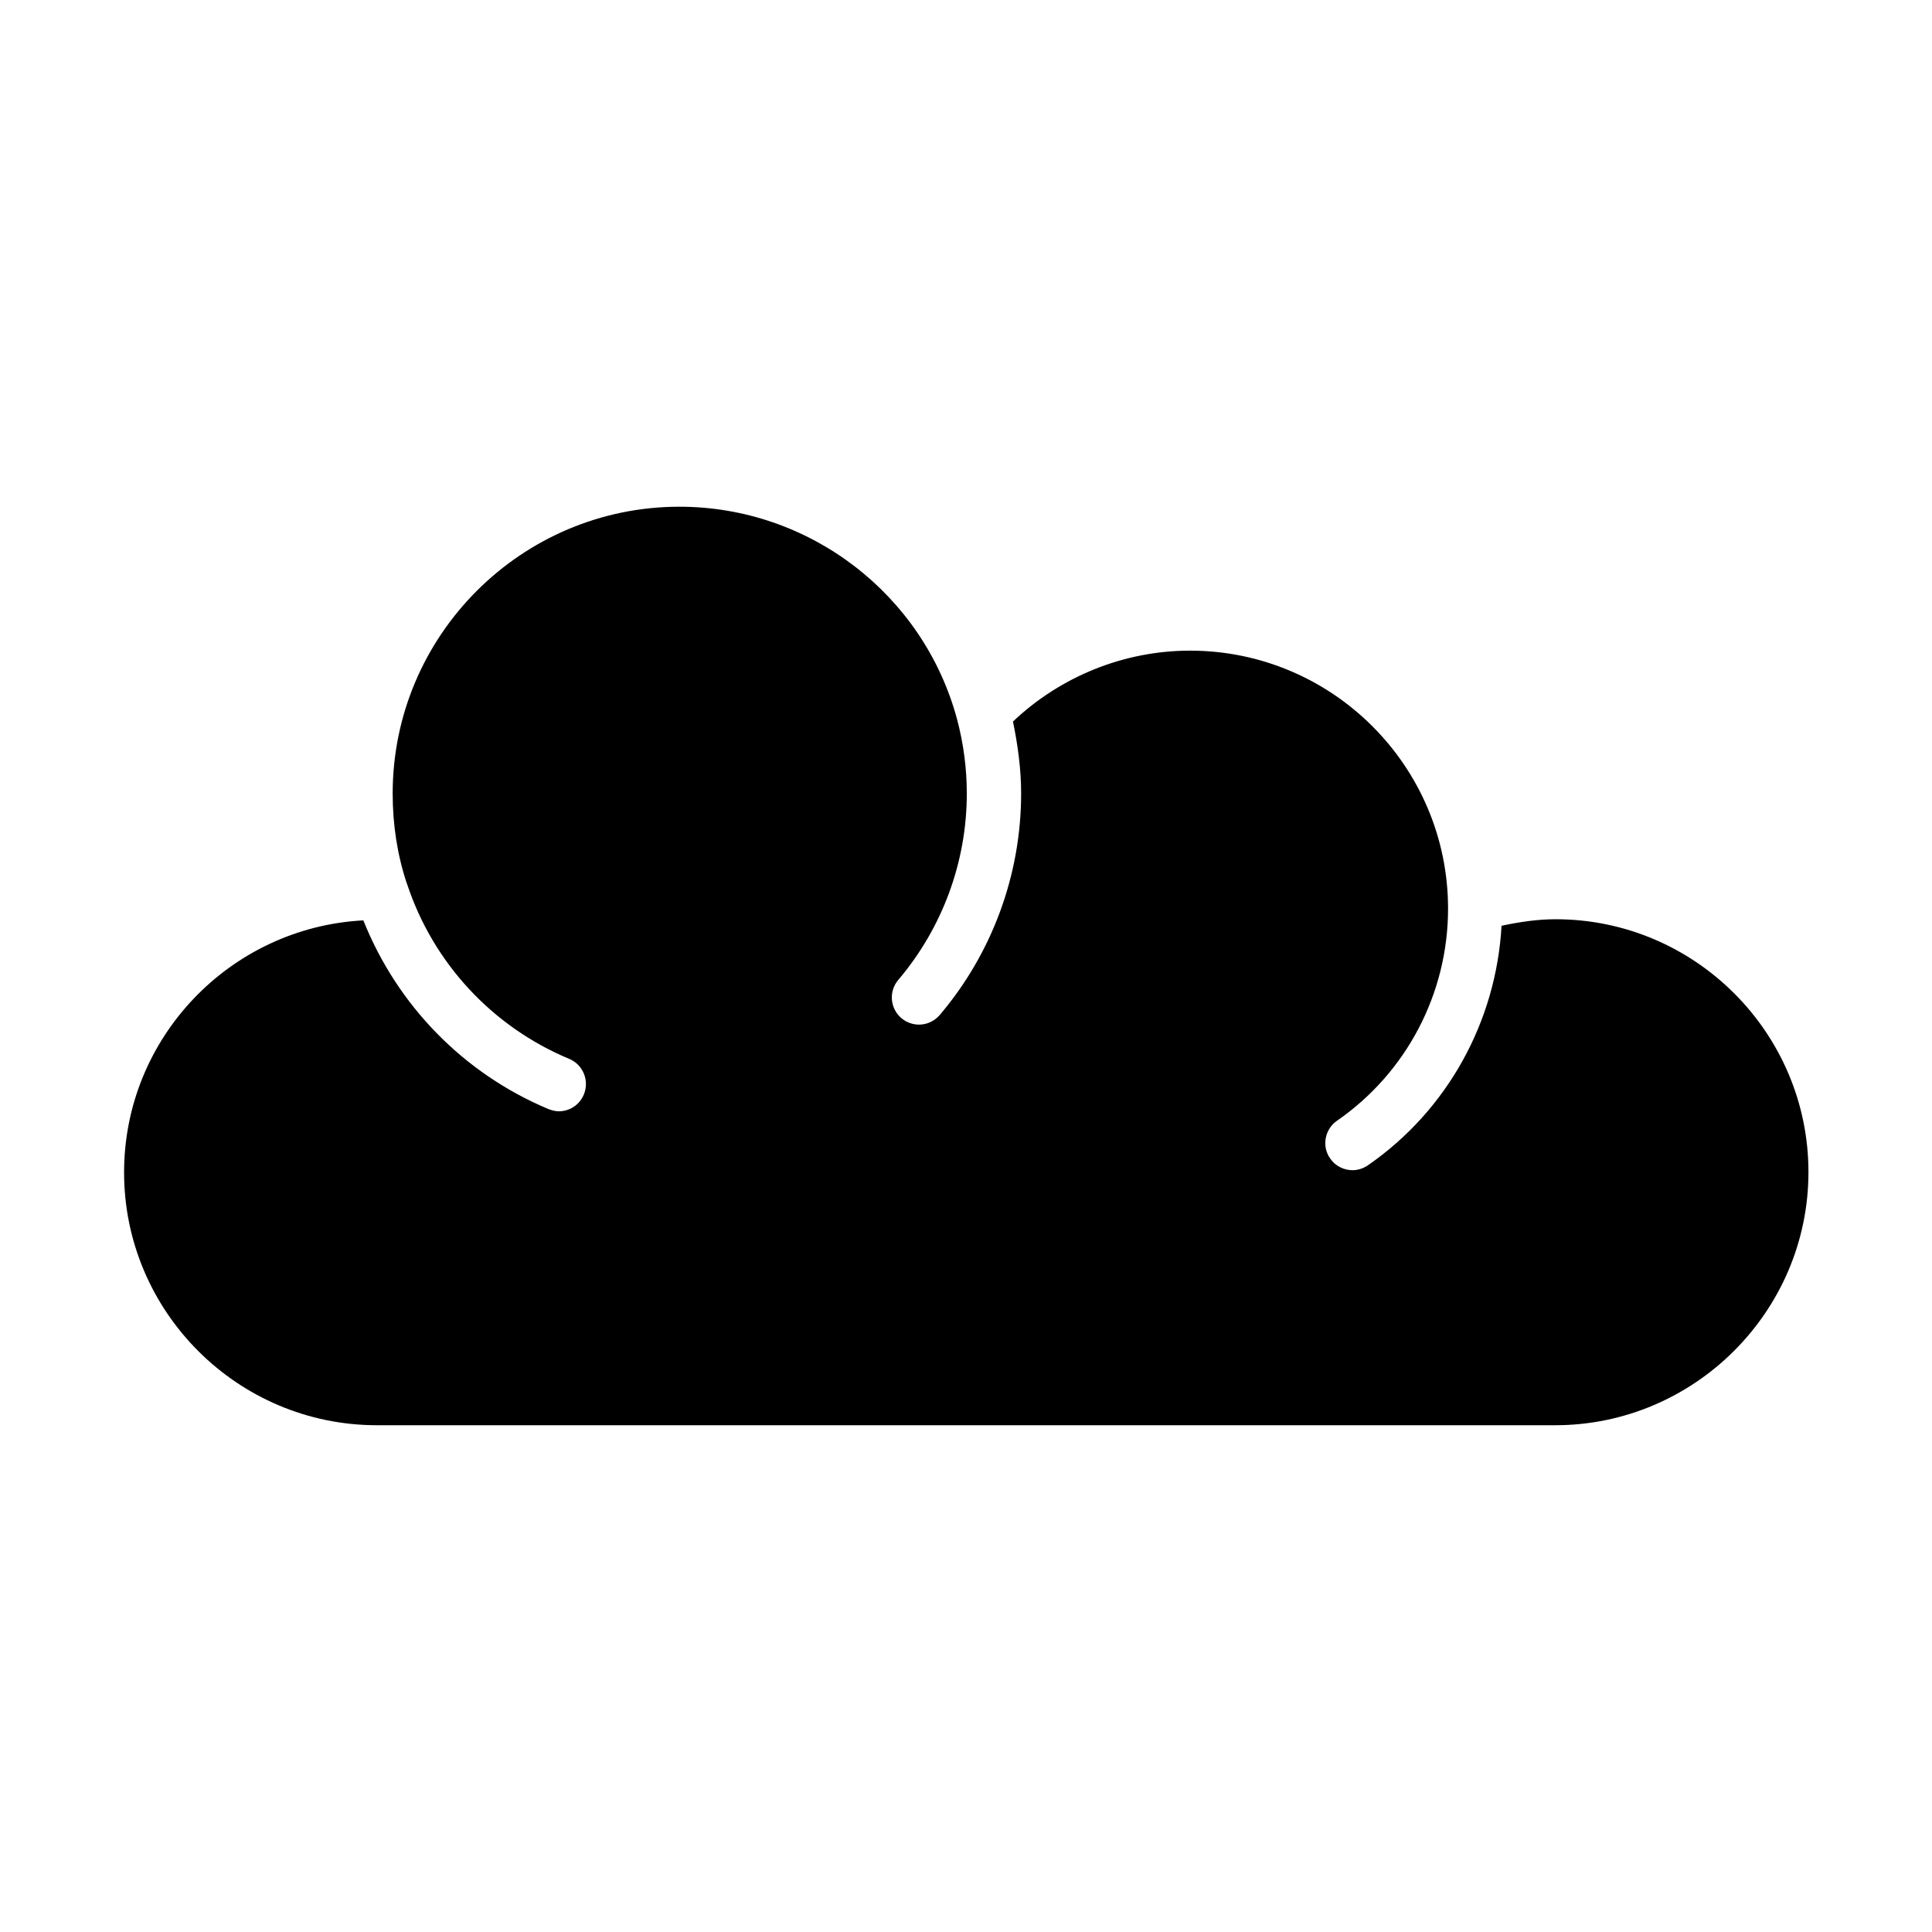 <?xml version="1.0" encoding="UTF-8"?>
<!-- Uploaded to: ICON Repo, www.iconrepo.com, Generator: ICON Repo Mixer Tools -->
<svg fill="#000000" width="800px" height="800px" version="1.1" viewBox="144 144 512 512" xmlns="http://www.w3.org/2000/svg">
 <path d="m556.11 521.7h-312.22c-36.922 0-67.008-30.082-67.008-67.004 0-35.699 28.141-64.918 63.406-66.789 8.996 22.527 26.559 40.594 49.086 50.02 0.938 0.359 1.871 0.574 2.734 0.574 2.809 0 5.469-1.656 6.621-4.461 1.512-3.672-0.215-7.918-3.887-9.43-20.367-8.492-36.059-25.406-42.969-46.352 0-0.07-0.07-0.07-0.07-0.145-2.519-7.559-3.742-15.617-3.742-23.824 0-41.887 34.113-76.004 76.004-76.004 34.402 0 64.633 23.176 73.555 56.281 1.727 6.477 2.59 13.098 2.59 19.719 0 18.137-6.477 35.625-18.137 49.375-2.59 3.023-2.231 7.559 0.793 10.148 1.367 1.152 3.023 1.727 4.68 1.727 2.016 0 4.031-0.863 5.469-2.519 13.891-16.336 21.594-37.211 21.594-58.73 0-6.406-0.863-12.738-2.16-19.074 12.594-11.949 29.438-18.785 46.926-18.785 37.715 0 68.375 30.66 68.375 68.375 0 22.457-11.012 43.473-29.438 56.211-3.238 2.231-4.102 6.766-1.801 10.004 1.367 2.016 3.672 3.094 5.902 3.094 1.441 0 2.809-0.434 4.102-1.297 21.09-14.609 33.973-38.074 35.41-63.48 4.75-1.008 9.5-1.727 14.324-1.727 36.922 0 67.008 30.086 67.008 67.008 0 36.93-30.227 67.086-67.148 67.086z"/>
</svg>